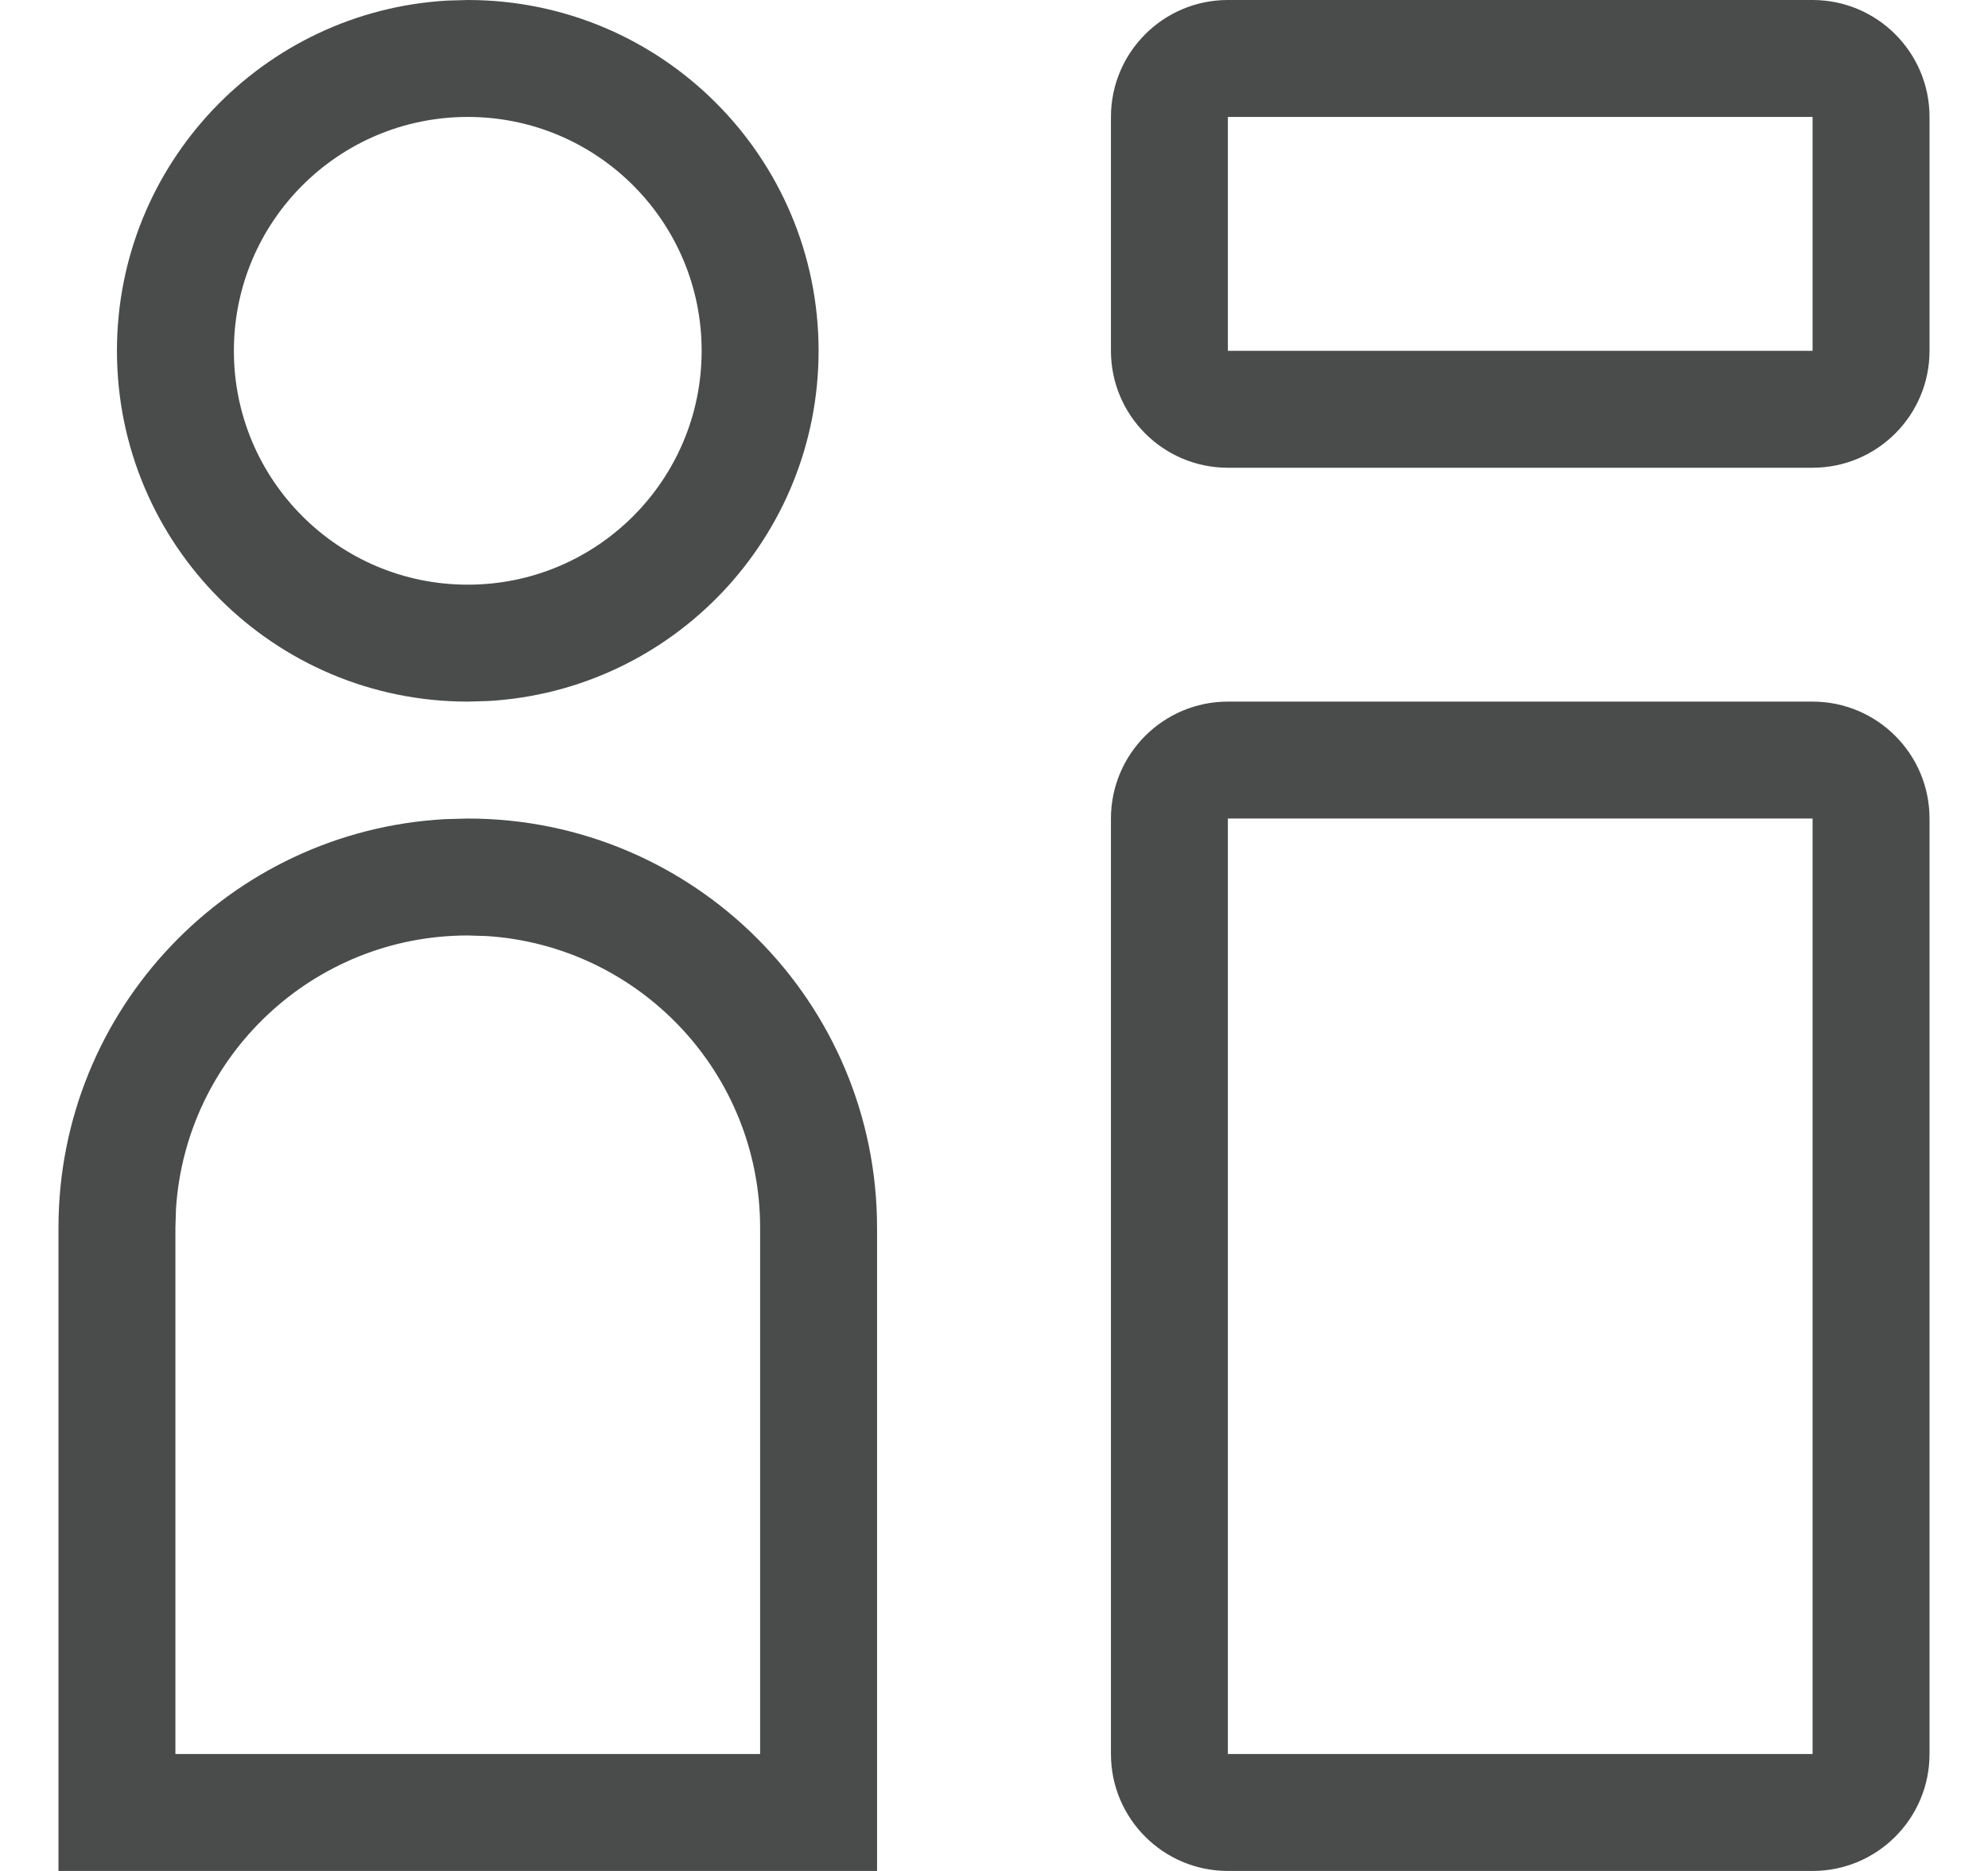 <svg width="17" height="16" viewBox="0 0 17 16" fill="none" xmlns="http://www.w3.org/2000/svg"><path fill-rule="evenodd" clip-rule="evenodd" d="M4 0C5.657 0 7 1.343 7 3C7 4.598 5.751 5.904 4.176 5.995L4 6C2.343 6 1 4.657 1 3C1 1.402 2.249 0.096 3.824 0.005L4 0ZM16.5 7C16.5 6.448 16.052 6 15.5 6H10.5C9.948 6 9.5 6.448 9.5 7V15C9.5 15.552 9.948 16 10.5 16H15.5C16.052 16 16.5 15.552 16.5 15V7ZM7.5 10.5C7.5 8.567 5.933 7 4 7L3.808 7.005C1.964 7.105 0.5 8.631 0.5 10.5V16H7.5V10.5ZM15.5 7H10.5V15H15.5V7ZM1.505 10.336C1.59 9.032 2.675 8 4 8L4.164 8.005C5.468 8.09 6.5 9.175 6.5 10.5V15H1.5V10.5L1.505 10.336ZM2 3C2 1.895 2.895 1 4 1C5.105 1 6 1.895 6 3C6 4.105 5.105 5 4 5C2.895 5 2 4.105 2 3ZM15.5 0C16.052 0 16.5 0.448 16.5 1V3C16.5 3.552 16.052 4 15.5 4H10.5C9.948 4 9.5 3.552 9.5 3V1C9.5 0.448 9.948 0 10.5 0H15.5ZM10.5 1H15.5V3H10.5V1Z" fill="#4A4C4C"/></svg>